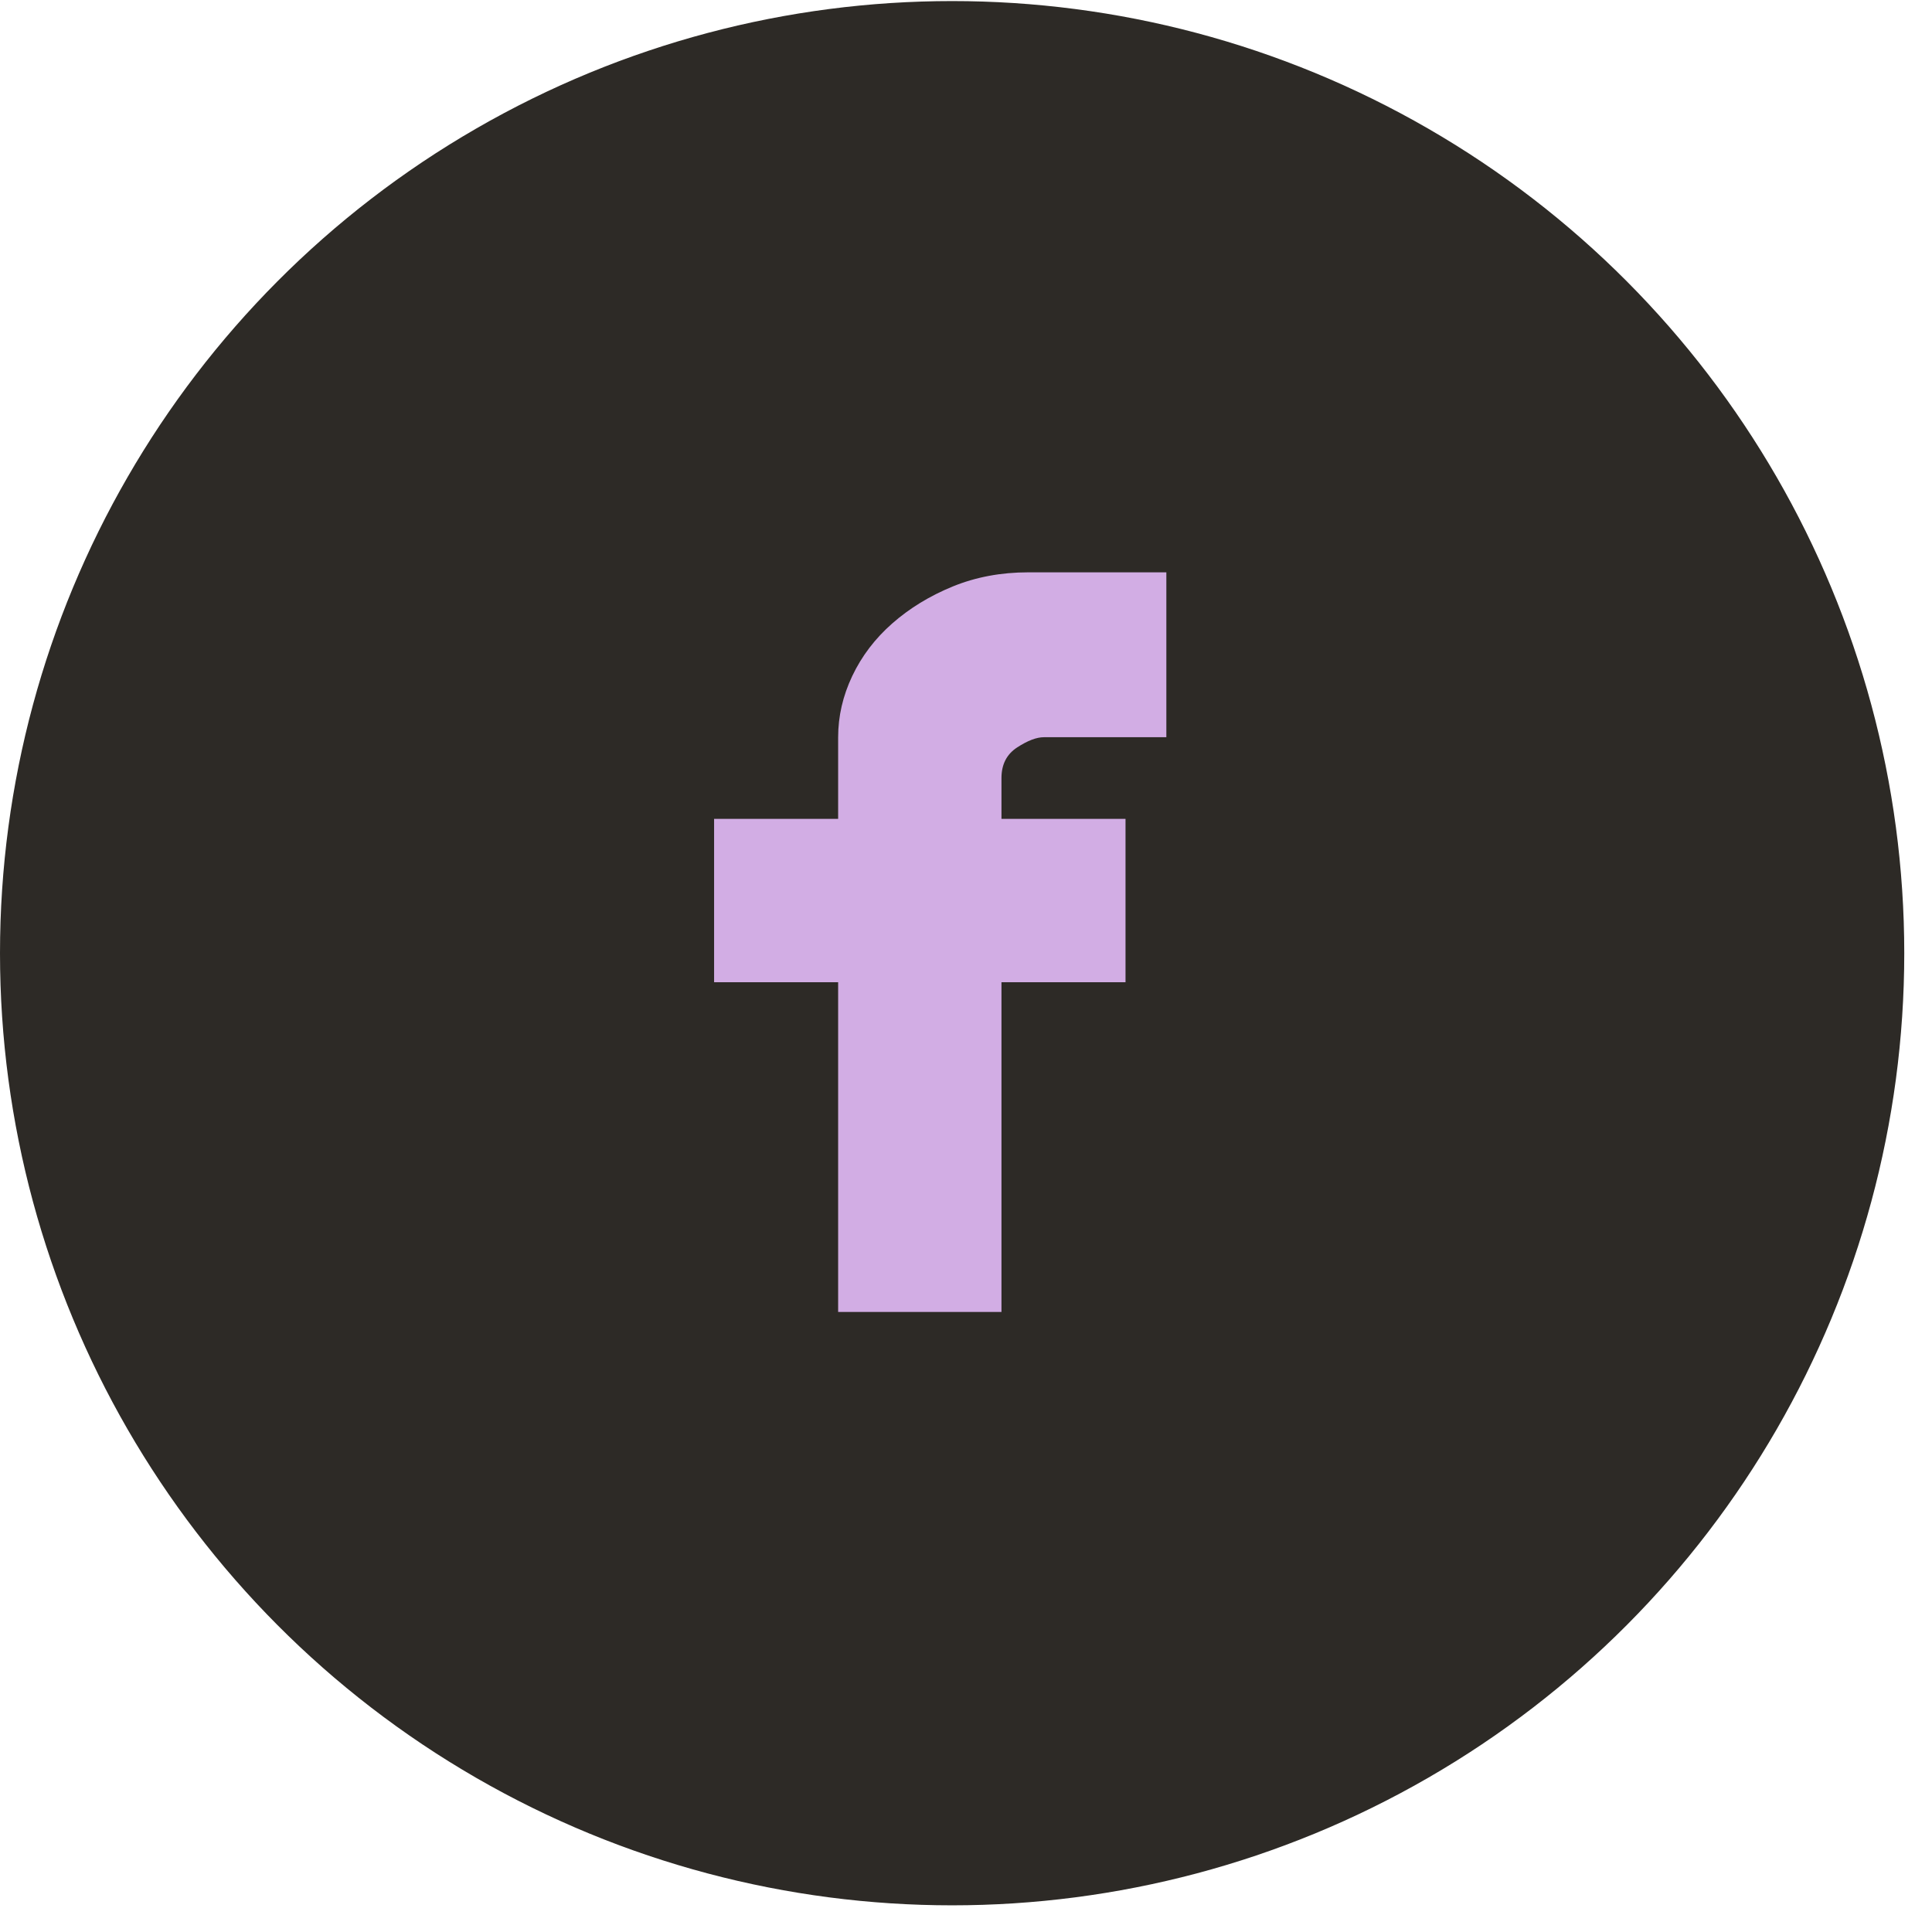 <svg width="67" height="67" viewBox="0 0 67 67" fill="none" xmlns="http://www.w3.org/2000/svg">
<circle cx="33.019" cy="33.056" r="32.019" fill="#2D2A26" stroke="#2D2A26" stroke-width="2"/>
<path d="M36.2 25.566C35.946 25.566 35.637 25.684 35.274 25.92C34.911 26.156 34.73 26.51 34.73 26.982V28.398H39.032V34.062H34.73V45.498H29.066V34.062H24.764V28.398H29.066V25.566C29.066 24.84 29.229 24.132 29.556 23.442C29.883 22.753 30.346 22.144 30.945 21.618C31.544 21.092 32.243 20.665 33.041 20.338C33.84 20.012 34.712 19.848 35.656 19.848H40.448V25.566H36.2Z" fill="#D2ADE4"/>
</svg>

